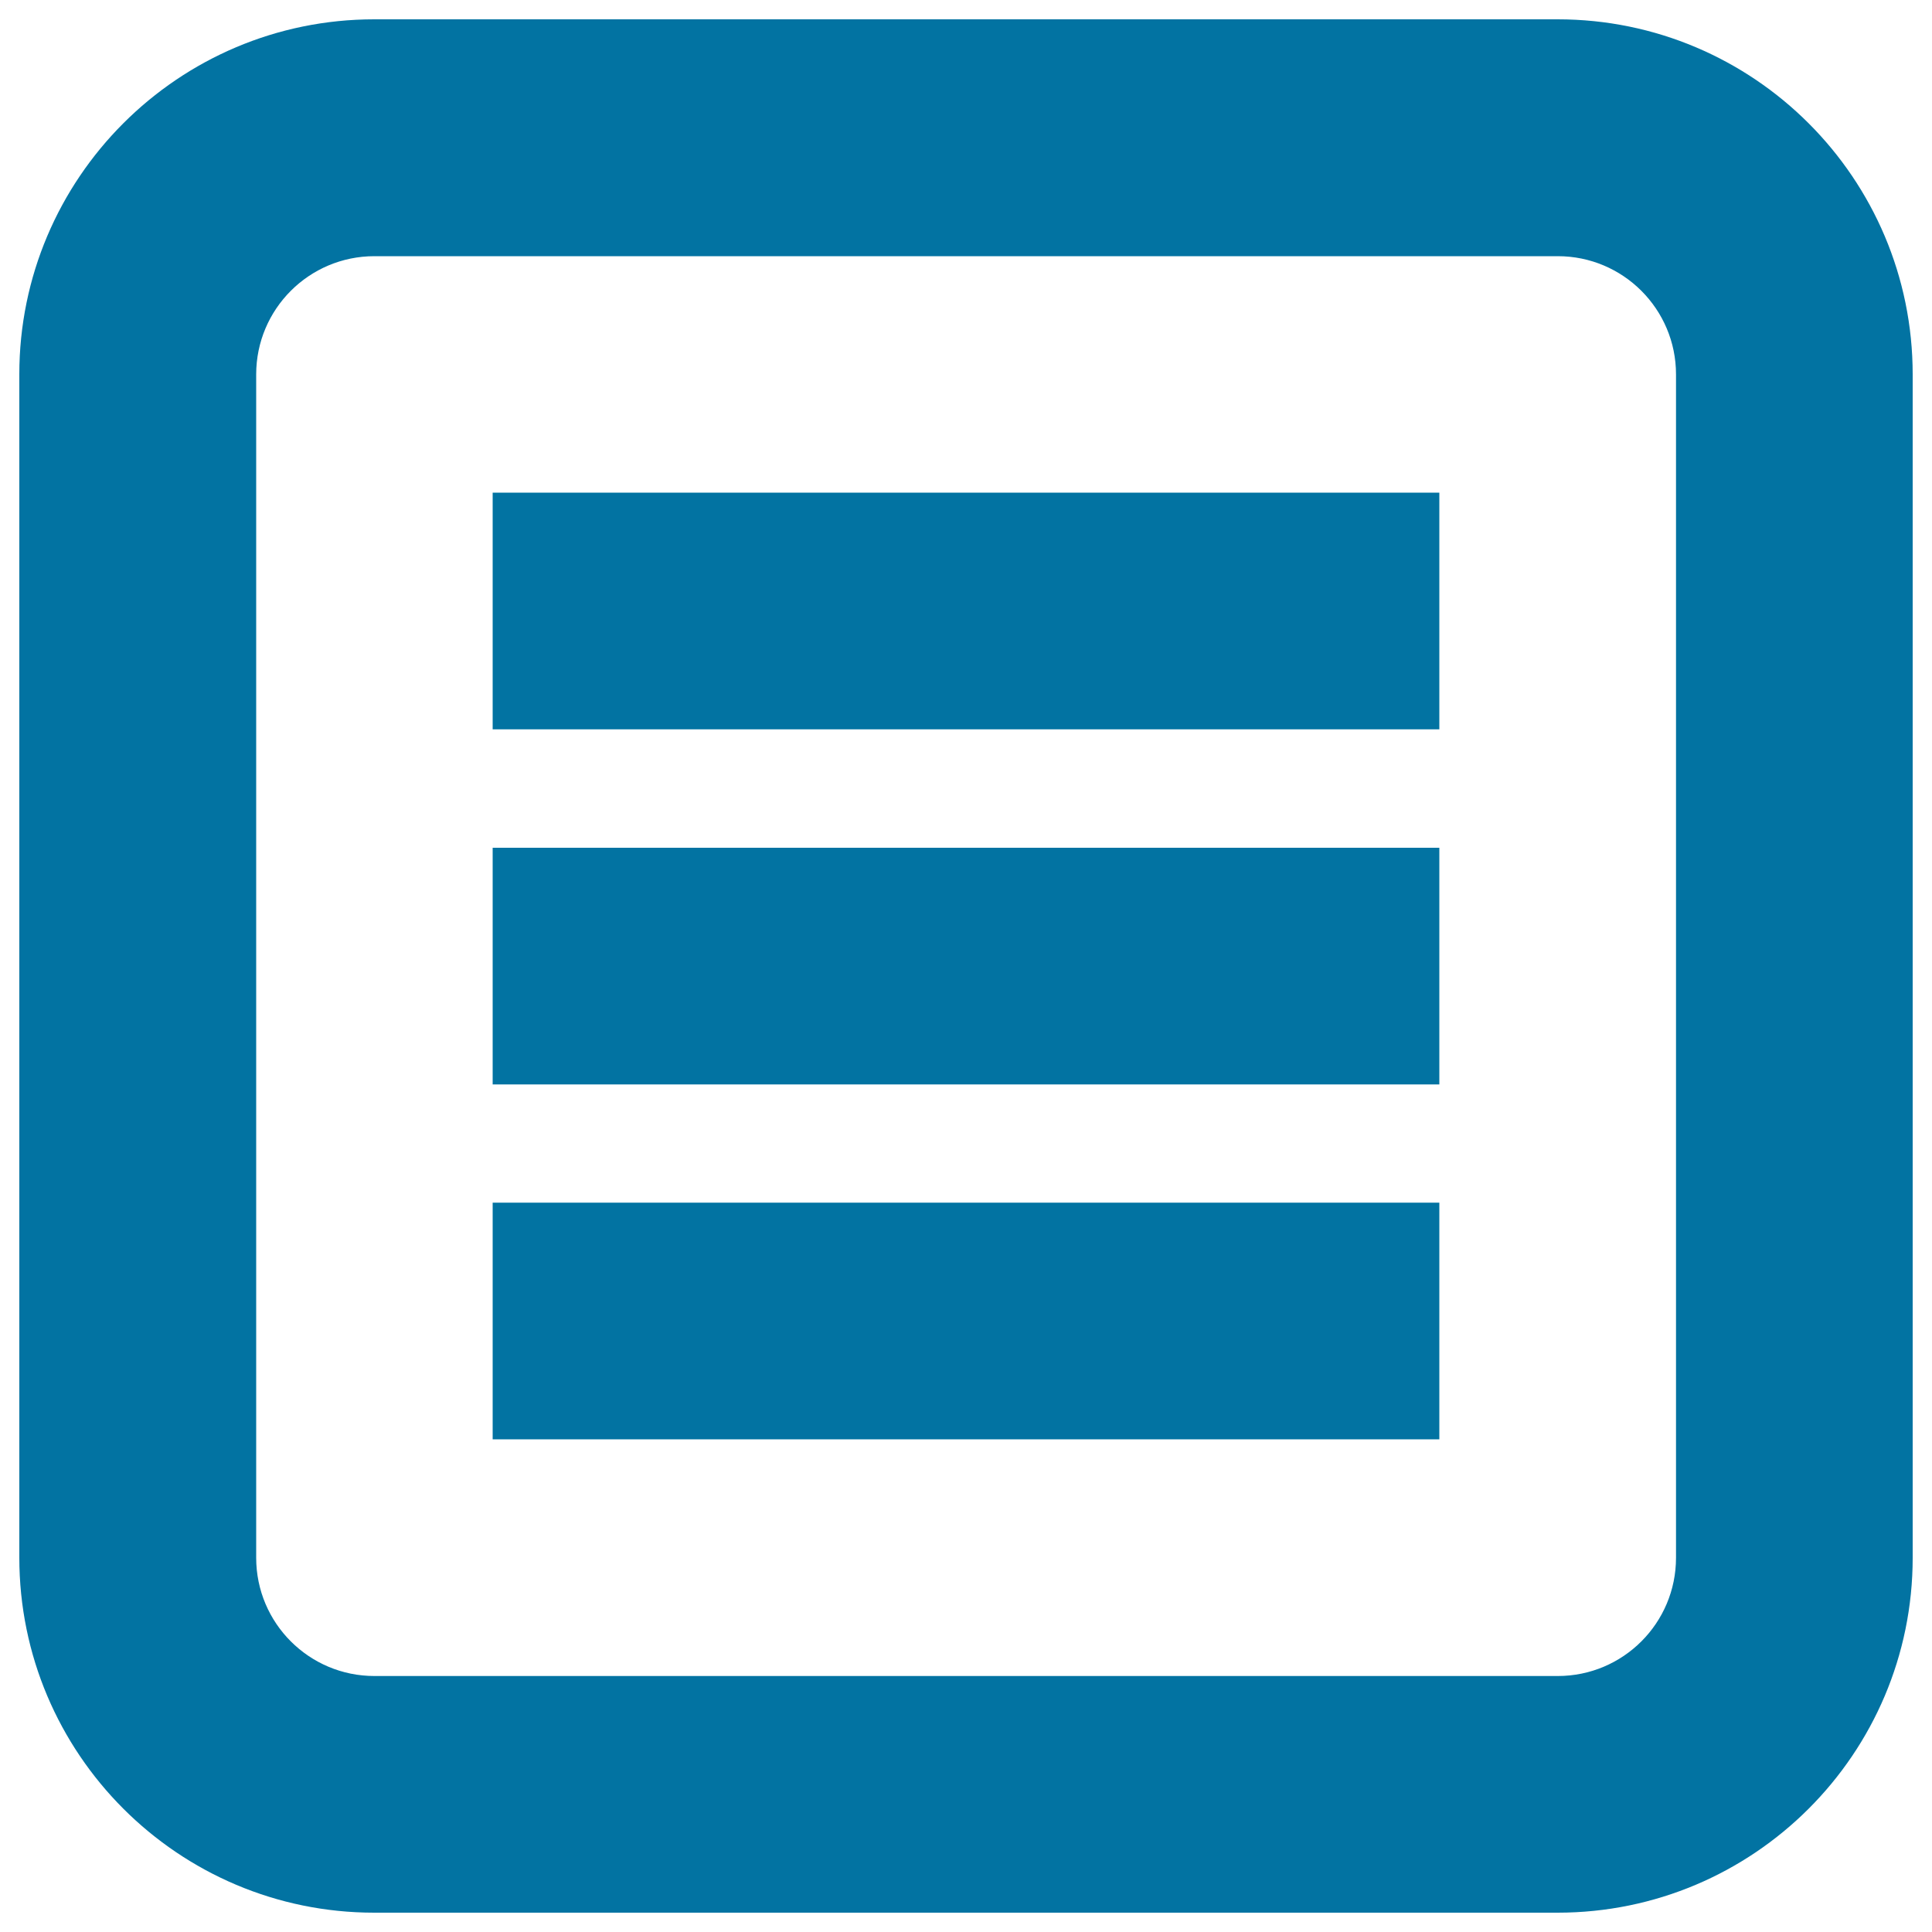<svg xmlns="http://www.w3.org/2000/svg" viewBox="0 0 1000 1000" style="fill:#0273a2">
<title>Futures Inventory Management SVG icon</title>
<path d="M806.2,10H193.7C92.3,10,10,92.3,10,193.7v612.5C10,907.7,92.3,990,193.7,990h612.5C907.7,990,990,907.7,990,806.3V193.8C990,92.3,907.7,10,806.2,10z M867.5,806.3c0,33.8-27.4,61.2-61.2,61.2l-612.5,0c-33.8,0-61.2-27.4-61.2-61.2l0-612.5c0-33.8,27.4-61.2,61.2-61.2h612.5c33.8,0,61.2,27.4,61.2,61.2V806.3z"/><path d="M255,622.5h490V745H255V622.5z M255,438.8h490v122.5H255V438.8z M255,255h490v122.5H255V255z"/>
</svg>